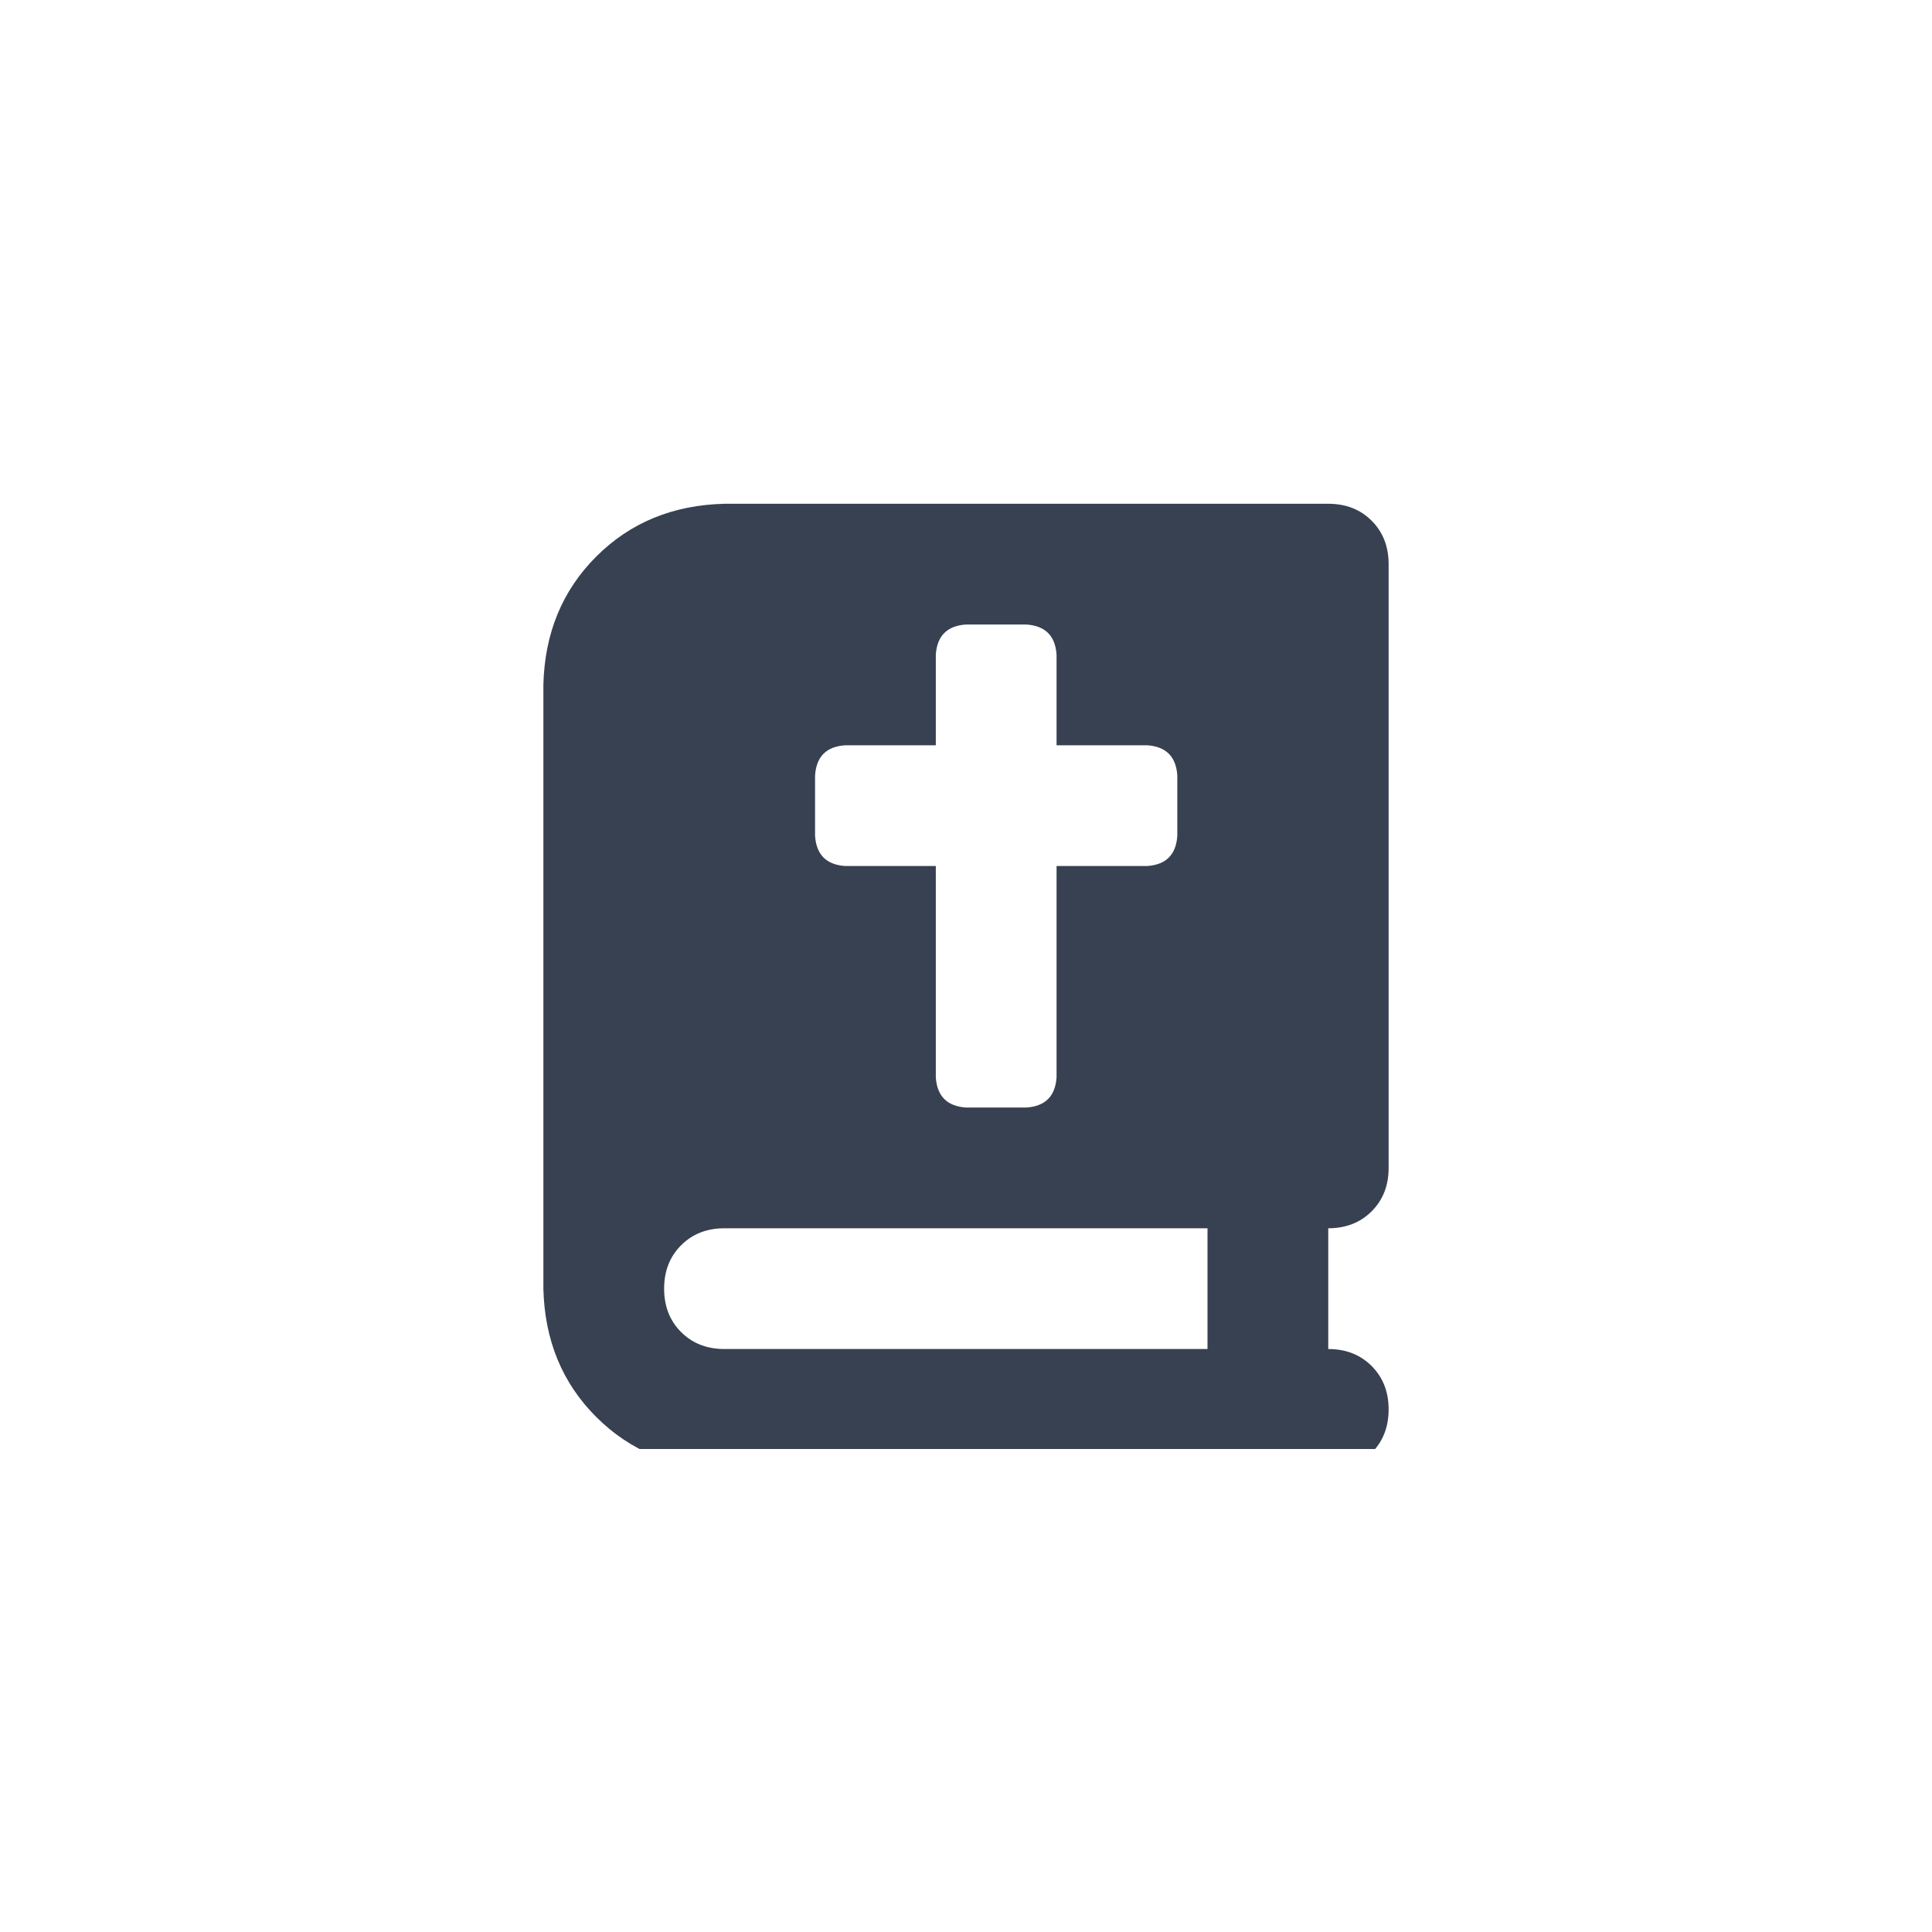 <svg xmlns="http://www.w3.org/2000/svg" xmlns:xlink="http://www.w3.org/1999/xlink" fill="none" version="1.1" width="32" height="32" viewBox="0 0 32 32"><defs><clipPath id="master_svg0_2_325"><rect x="9" y="8" width="14" height="16" rx="0"/></clipPath></defs><g><rect x="0" y="0" width="32" height="32" rx="0" fill="#000000" fill-opacity="0" style="mix-blend-mode:passthrough"/><g clip-path="url(#master_svg0_2_325)"><g transform="matrix(1,0,0,-1,0,48.688)"><g><path d="M12,40.344Q10.719,40.313,9.875,39.469Q9.031,38.625,9,37.344L9,27.344Q9.031,26.062,9.875,25.219Q10.719,24.375,12,24.344L21,24.344L22,24.344Q22.438,24.344,22.719,24.625Q23,24.906,23,25.344Q23,25.781,22.719,26.062Q22.438,26.344,22,26.344L22,28.344Q22.438,28.344,22.719,28.625Q23,28.906,23,29.344L23,39.344Q23,39.781,22.719,40.063Q22.438,40.344,22,40.344L21,40.344L12,40.344ZM12,28.344L20,28.344L12,28.344L20,28.344L20,26.344L12,26.344Q11.562,26.344,11.281,26.625Q11,26.906,11,27.344Q11,27.781,11.281,28.062Q11.562,28.344,12,28.344ZM15.5,37.844Q15.531,38.313,16,38.344L17,38.344Q17.469,38.313,17.5,37.844L17.5,36.344L19,36.344Q19.469,36.313,19.5,35.844L19.5,34.844Q19.469,34.375,19,34.344L17.5,34.344L17.5,30.844Q17.469,30.375,17,30.344L16,30.344Q15.531,30.375,15.5,30.844L15.5,34.344L14,34.344Q13.531,34.375,13.5,34.844L13.5,35.844Q13.531,36.313,14,36.344L15.5,36.344L15.5,37.844Z" fill="#374151" fill-opacity="1" style="mix-blend-mode:passthrough"/></g></g></g></g></svg>